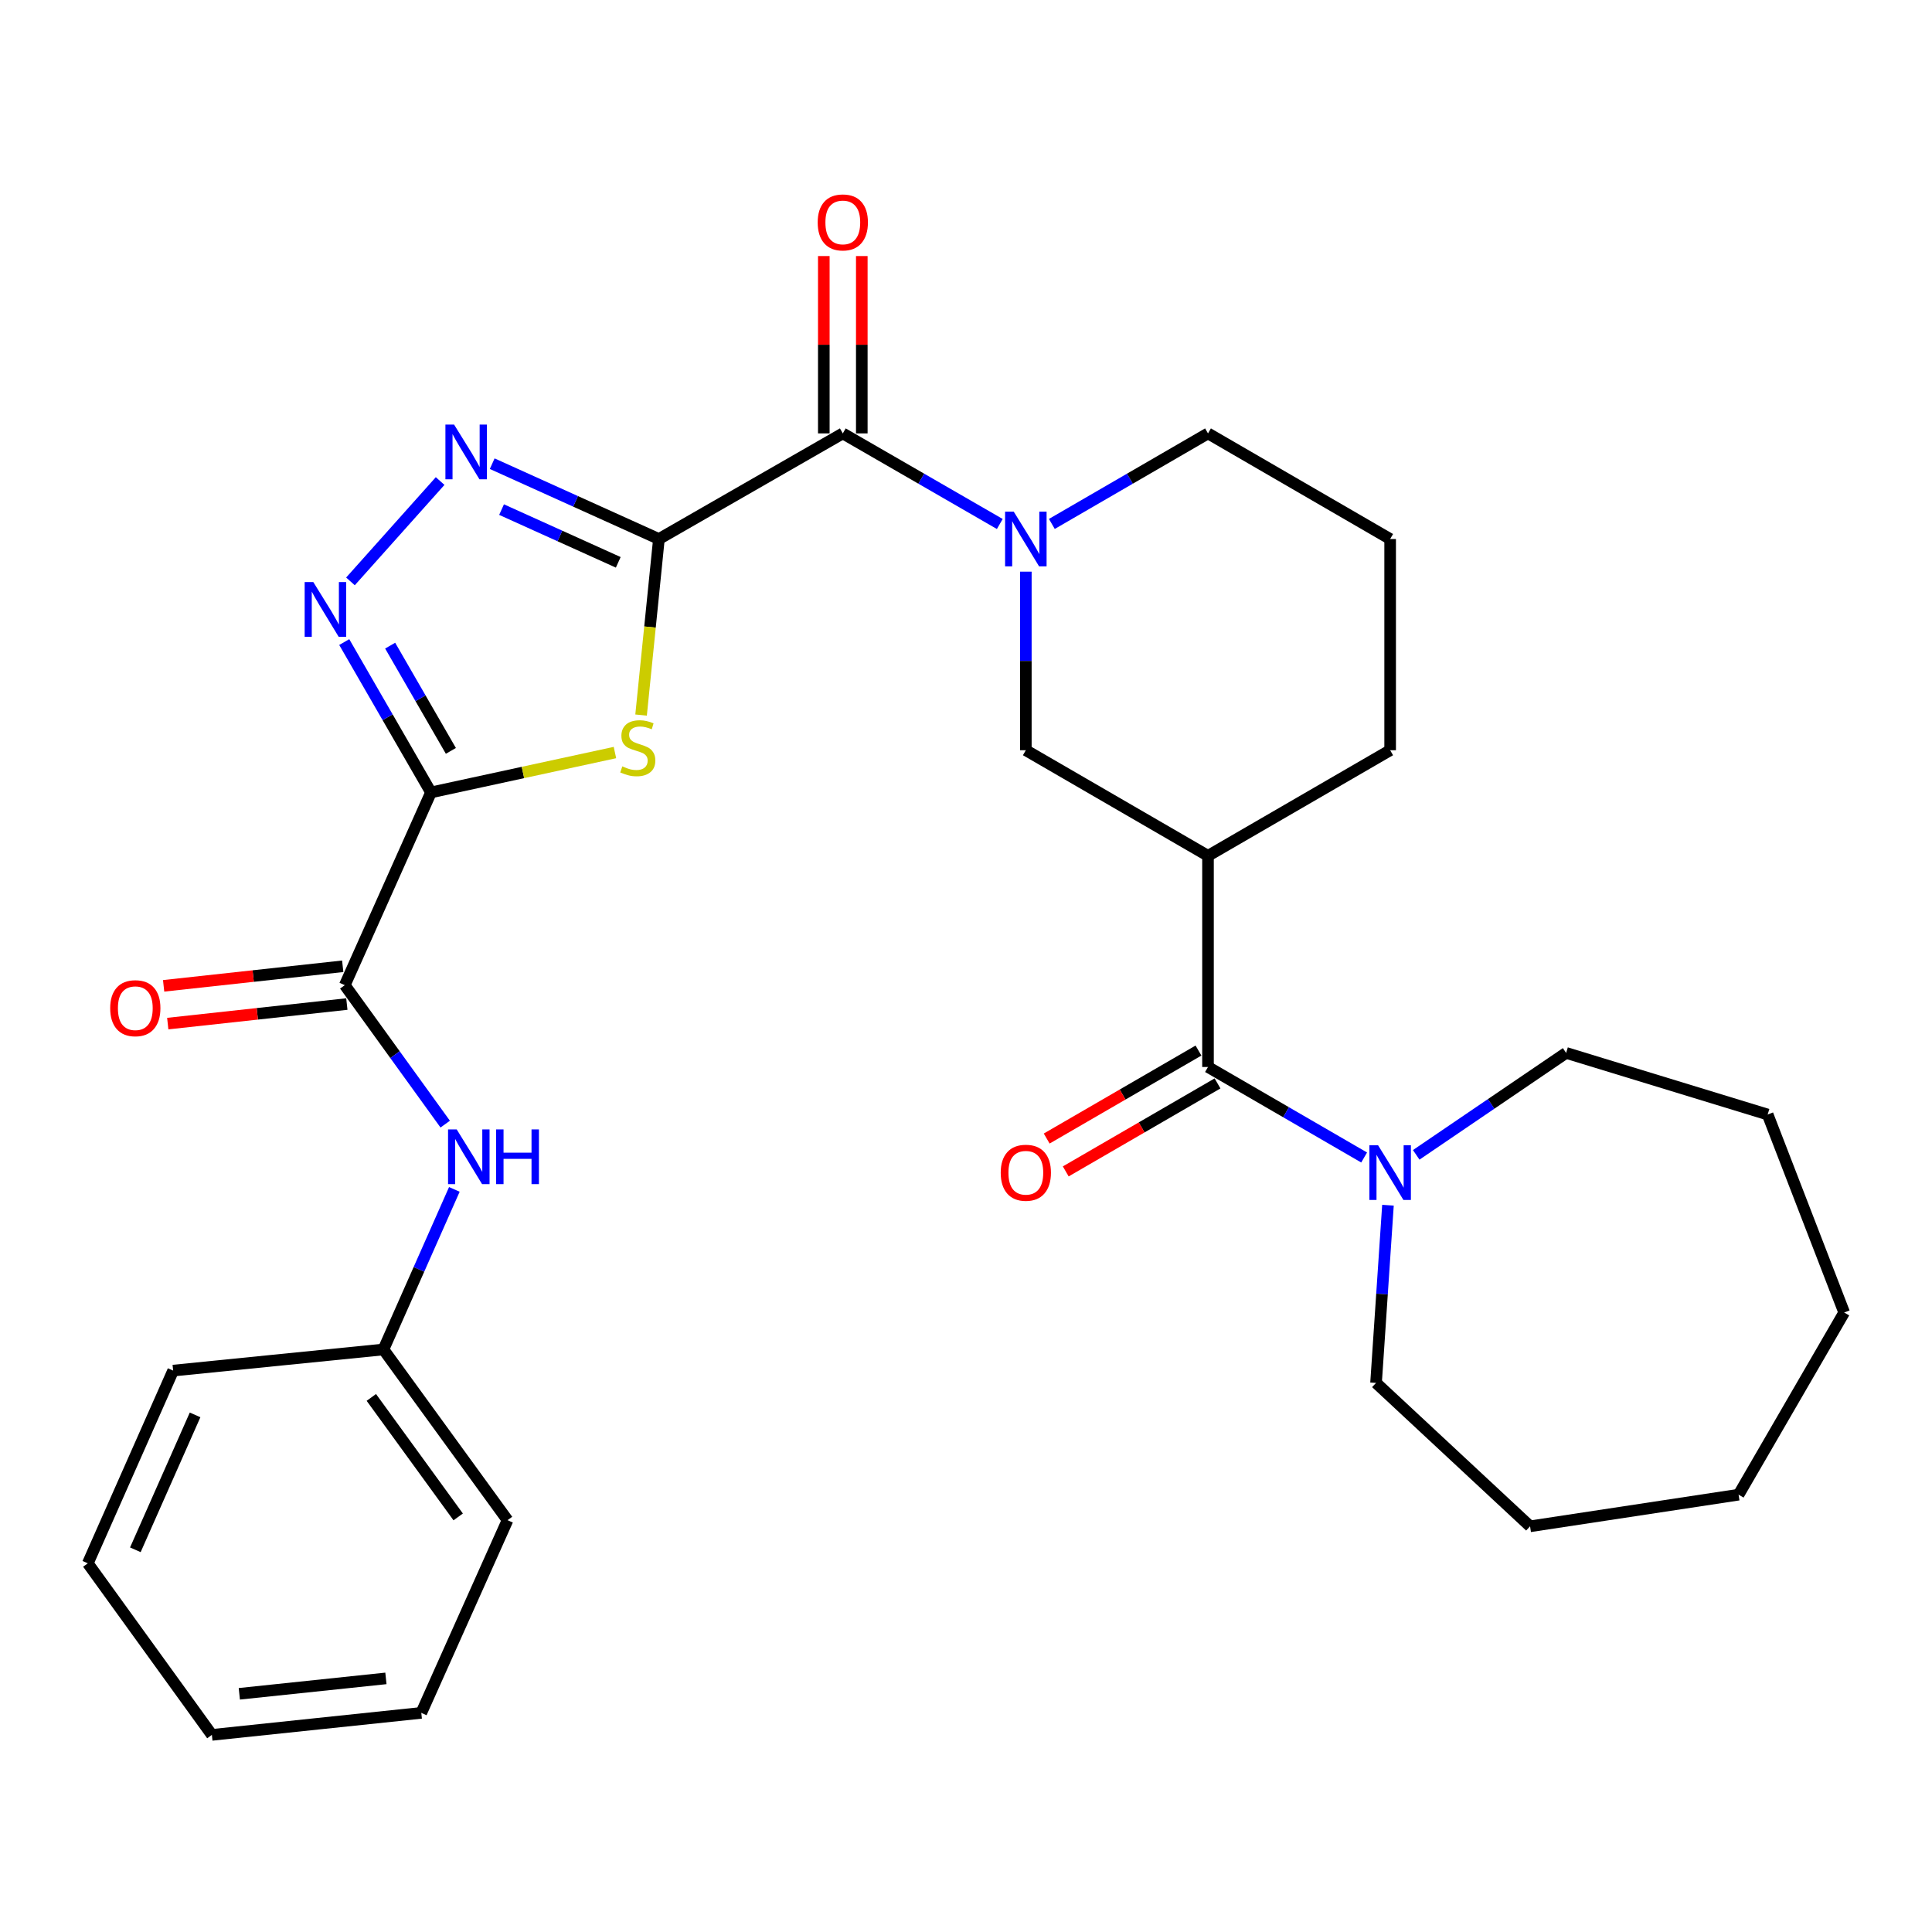 <?xml version='1.0' encoding='iso-8859-1'?>
<svg version='1.1' baseProfile='full'
              xmlns='http://www.w3.org/2000/svg'
                      xmlns:rdkit='http://www.rdkit.org/xml'
                      xmlns:xlink='http://www.w3.org/1999/xlink'
                  xml:space='preserve'
width='1000px' height='1000px' viewBox='0 0 1000 1000'>
<!-- END OF HEADER -->
<rect style='opacity:1.0;fill:#FFFFFF;stroke:none' width='1000' height='1000' x='0' y='0'> </rect>
<path class='bond-1' d='M 341.049,278.996 L 336.434,324.557' style='fill:none;fill-rule:evenodd;stroke:#000000;stroke-width:6px;stroke-linecap:butt;stroke-linejoin:miter;stroke-opacity:1' />
<path class='bond-1' d='M 336.434,324.557 L 331.819,370.119' style='fill:none;fill-rule:evenodd;stroke:#CCCC00;stroke-width:6px;stroke-linecap:butt;stroke-linejoin:miter;stroke-opacity:1' />
<path class='bond-2' d='M 341.049,278.996 L 297.906,259.499' style='fill:none;fill-rule:evenodd;stroke:#000000;stroke-width:6px;stroke-linecap:butt;stroke-linejoin:miter;stroke-opacity:1' />
<path class='bond-2' d='M 297.906,259.499 L 254.764,240.001' style='fill:none;fill-rule:evenodd;stroke:#0000FF;stroke-width:6px;stroke-linecap:butt;stroke-linejoin:miter;stroke-opacity:1' />
<path class='bond-2' d='M 320.008,291.066 L 289.808,277.418' style='fill:none;fill-rule:evenodd;stroke:#000000;stroke-width:6px;stroke-linecap:butt;stroke-linejoin:miter;stroke-opacity:1' />
<path class='bond-2' d='M 289.808,277.418 L 259.608,263.77' style='fill:none;fill-rule:evenodd;stroke:#0000FF;stroke-width:6px;stroke-linecap:butt;stroke-linejoin:miter;stroke-opacity:1' />
<path class='bond-4' d='M 341.049,278.996 L 436.234,224.33' style='fill:none;fill-rule:evenodd;stroke:#000000;stroke-width:6px;stroke-linecap:butt;stroke-linejoin:miter;stroke-opacity:1' />
<path class='bond-0' d='M 223.076,410.155 L 270.685,399.834' style='fill:none;fill-rule:evenodd;stroke:#000000;stroke-width:6px;stroke-linecap:butt;stroke-linejoin:miter;stroke-opacity:1' />
<path class='bond-0' d='M 270.685,399.834 L 318.295,389.514' style='fill:none;fill-rule:evenodd;stroke:#CCCC00;stroke-width:6px;stroke-linecap:butt;stroke-linejoin:miter;stroke-opacity:1' />
<path class='bond-7' d='M 223.076,410.155 L 178.46,509.918' style='fill:none;fill-rule:evenodd;stroke:#000000;stroke-width:6px;stroke-linecap:butt;stroke-linejoin:miter;stroke-opacity:1' />
<path class='bond-30' d='M 223.076,410.155 L 200.627,371.245' style='fill:none;fill-rule:evenodd;stroke:#000000;stroke-width:6px;stroke-linecap:butt;stroke-linejoin:miter;stroke-opacity:1' />
<path class='bond-30' d='M 200.627,371.245 L 178.178,332.334' style='fill:none;fill-rule:evenodd;stroke:#0000FF;stroke-width:6px;stroke-linecap:butt;stroke-linejoin:miter;stroke-opacity:1' />
<path class='bond-30' d='M 233.374,388.655 L 217.659,361.418' style='fill:none;fill-rule:evenodd;stroke:#000000;stroke-width:6px;stroke-linecap:butt;stroke-linejoin:miter;stroke-opacity:1' />
<path class='bond-30' d='M 217.659,361.418 L 201.945,334.18' style='fill:none;fill-rule:evenodd;stroke:#0000FF;stroke-width:6px;stroke-linecap:butt;stroke-linejoin:miter;stroke-opacity:1' />
<path class='bond-3' d='M 227.813,248.988 L 181.399,300.928' style='fill:none;fill-rule:evenodd;stroke:#0000FF;stroke-width:6px;stroke-linecap:butt;stroke-linejoin:miter;stroke-opacity:1' />
<path class='bond-5' d='M 436.234,224.33 L 476.865,247.775' style='fill:none;fill-rule:evenodd;stroke:#000000;stroke-width:6px;stroke-linecap:butt;stroke-linejoin:miter;stroke-opacity:1' />
<path class='bond-5' d='M 476.865,247.775 L 517.496,271.221' style='fill:none;fill-rule:evenodd;stroke:#0000FF;stroke-width:6px;stroke-linecap:butt;stroke-linejoin:miter;stroke-opacity:1' />
<path class='bond-12' d='M 446.066,224.33 L 446.066,178.432' style='fill:none;fill-rule:evenodd;stroke:#000000;stroke-width:6px;stroke-linecap:butt;stroke-linejoin:miter;stroke-opacity:1' />
<path class='bond-12' d='M 446.066,178.432 L 446.066,132.534' style='fill:none;fill-rule:evenodd;stroke:#FF0000;stroke-width:6px;stroke-linecap:butt;stroke-linejoin:miter;stroke-opacity:1' />
<path class='bond-12' d='M 426.402,224.33 L 426.402,178.432' style='fill:none;fill-rule:evenodd;stroke:#000000;stroke-width:6px;stroke-linecap:butt;stroke-linejoin:miter;stroke-opacity:1' />
<path class='bond-12' d='M 426.402,178.432 L 426.402,132.534' style='fill:none;fill-rule:evenodd;stroke:#FF0000;stroke-width:6px;stroke-linecap:butt;stroke-linejoin:miter;stroke-opacity:1' />
<path class='bond-10' d='M 530.971,295.889 L 530.971,342.103' style='fill:none;fill-rule:evenodd;stroke:#0000FF;stroke-width:6px;stroke-linecap:butt;stroke-linejoin:miter;stroke-opacity:1' />
<path class='bond-10' d='M 530.971,342.103 L 530.971,388.317' style='fill:none;fill-rule:evenodd;stroke:#000000;stroke-width:6px;stroke-linecap:butt;stroke-linejoin:miter;stroke-opacity:1' />
<path class='bond-16' d='M 544.436,271.19 L 584.848,247.76' style='fill:none;fill-rule:evenodd;stroke:#0000FF;stroke-width:6px;stroke-linecap:butt;stroke-linejoin:miter;stroke-opacity:1' />
<path class='bond-16' d='M 584.848,247.76 L 625.26,224.33' style='fill:none;fill-rule:evenodd;stroke:#000000;stroke-width:6px;stroke-linecap:butt;stroke-linejoin:miter;stroke-opacity:1' />
<path class='bond-6' d='M 625.26,552.272 L 625.26,442.972' style='fill:none;fill-rule:evenodd;stroke:#000000;stroke-width:6px;stroke-linecap:butt;stroke-linejoin:miter;stroke-opacity:1' />
<path class='bond-9' d='M 625.26,552.272 L 665.667,575.696' style='fill:none;fill-rule:evenodd;stroke:#000000;stroke-width:6px;stroke-linecap:butt;stroke-linejoin:miter;stroke-opacity:1' />
<path class='bond-9' d='M 665.667,575.696 L 706.074,599.121' style='fill:none;fill-rule:evenodd;stroke:#0000FF;stroke-width:6px;stroke-linecap:butt;stroke-linejoin:miter;stroke-opacity:1' />
<path class='bond-13' d='M 620.329,543.765 L 581.047,566.536' style='fill:none;fill-rule:evenodd;stroke:#000000;stroke-width:6px;stroke-linecap:butt;stroke-linejoin:miter;stroke-opacity:1' />
<path class='bond-13' d='M 581.047,566.536 L 541.765,589.306' style='fill:none;fill-rule:evenodd;stroke:#FF0000;stroke-width:6px;stroke-linecap:butt;stroke-linejoin:miter;stroke-opacity:1' />
<path class='bond-13' d='M 630.191,560.778 L 590.908,583.548' style='fill:none;fill-rule:evenodd;stroke:#000000;stroke-width:6px;stroke-linecap:butt;stroke-linejoin:miter;stroke-opacity:1' />
<path class='bond-13' d='M 590.908,583.548 L 551.626,606.318' style='fill:none;fill-rule:evenodd;stroke:#FF0000;stroke-width:6px;stroke-linecap:butt;stroke-linejoin:miter;stroke-opacity:1' />
<path class='bond-11' d='M 178.46,509.918 L 204.45,545.881' style='fill:none;fill-rule:evenodd;stroke:#000000;stroke-width:6px;stroke-linecap:butt;stroke-linejoin:miter;stroke-opacity:1' />
<path class='bond-11' d='M 204.45,545.881 L 230.439,581.845' style='fill:none;fill-rule:evenodd;stroke:#0000FF;stroke-width:6px;stroke-linecap:butt;stroke-linejoin:miter;stroke-opacity:1' />
<path class='bond-14' d='M 177.393,500.144 L 131.043,505.206' style='fill:none;fill-rule:evenodd;stroke:#000000;stroke-width:6px;stroke-linecap:butt;stroke-linejoin:miter;stroke-opacity:1' />
<path class='bond-14' d='M 131.043,505.206 L 84.694,510.268' style='fill:none;fill-rule:evenodd;stroke:#FF0000;stroke-width:6px;stroke-linecap:butt;stroke-linejoin:miter;stroke-opacity:1' />
<path class='bond-14' d='M 179.527,519.691 L 133.178,524.754' style='fill:none;fill-rule:evenodd;stroke:#000000;stroke-width:6px;stroke-linecap:butt;stroke-linejoin:miter;stroke-opacity:1' />
<path class='bond-14' d='M 133.178,524.754 L 86.829,529.816' style='fill:none;fill-rule:evenodd;stroke:#FF0000;stroke-width:6px;stroke-linecap:butt;stroke-linejoin:miter;stroke-opacity:1' />
<path class='bond-8' d='M 625.26,442.972 L 530.971,388.317' style='fill:none;fill-rule:evenodd;stroke:#000000;stroke-width:6px;stroke-linecap:butt;stroke-linejoin:miter;stroke-opacity:1' />
<path class='bond-31' d='M 625.26,442.972 L 719.538,388.317' style='fill:none;fill-rule:evenodd;stroke:#000000;stroke-width:6px;stroke-linecap:butt;stroke-linejoin:miter;stroke-opacity:1' />
<path class='bond-18' d='M 718.406,623.815 L 715.323,669.802' style='fill:none;fill-rule:evenodd;stroke:#0000FF;stroke-width:6px;stroke-linecap:butt;stroke-linejoin:miter;stroke-opacity:1' />
<path class='bond-18' d='M 715.323,669.802 L 712.241,715.789' style='fill:none;fill-rule:evenodd;stroke:#000000;stroke-width:6px;stroke-linecap:butt;stroke-linejoin:miter;stroke-opacity:1' />
<path class='bond-19' d='M 733.032,597.751 L 771.829,571.368' style='fill:none;fill-rule:evenodd;stroke:#0000FF;stroke-width:6px;stroke-linecap:butt;stroke-linejoin:miter;stroke-opacity:1' />
<path class='bond-19' d='M 771.829,571.368 L 810.626,544.985' style='fill:none;fill-rule:evenodd;stroke:#000000;stroke-width:6px;stroke-linecap:butt;stroke-linejoin:miter;stroke-opacity:1' />
<path class='bond-15' d='M 235.172,615.632 L 216.823,657.058' style='fill:none;fill-rule:evenodd;stroke:#0000FF;stroke-width:6px;stroke-linecap:butt;stroke-linejoin:miter;stroke-opacity:1' />
<path class='bond-15' d='M 216.823,657.058 L 198.474,698.485' style='fill:none;fill-rule:evenodd;stroke:#000000;stroke-width:6px;stroke-linecap:butt;stroke-linejoin:miter;stroke-opacity:1' />
<path class='bond-21' d='M 198.474,698.485 L 262.699,786.842' style='fill:none;fill-rule:evenodd;stroke:#000000;stroke-width:6px;stroke-linecap:butt;stroke-linejoin:miter;stroke-opacity:1' />
<path class='bond-21' d='M 192.201,723.3 L 237.159,785.15' style='fill:none;fill-rule:evenodd;stroke:#000000;stroke-width:6px;stroke-linecap:butt;stroke-linejoin:miter;stroke-opacity:1' />
<path class='bond-22' d='M 198.474,698.485 L 89.622,709.42' style='fill:none;fill-rule:evenodd;stroke:#000000;stroke-width:6px;stroke-linecap:butt;stroke-linejoin:miter;stroke-opacity:1' />
<path class='bond-20' d='M 625.26,224.33 L 719.538,278.996' style='fill:none;fill-rule:evenodd;stroke:#000000;stroke-width:6px;stroke-linecap:butt;stroke-linejoin:miter;stroke-opacity:1' />
<path class='bond-17' d='M 719.538,388.317 L 719.538,278.996' style='fill:none;fill-rule:evenodd;stroke:#000000;stroke-width:6px;stroke-linecap:butt;stroke-linejoin:miter;stroke-opacity:1' />
<path class='bond-23' d='M 712.241,715.789 L 791.967,790.021' style='fill:none;fill-rule:evenodd;stroke:#000000;stroke-width:6px;stroke-linecap:butt;stroke-linejoin:miter;stroke-opacity:1' />
<path class='bond-24' d='M 810.626,544.985 L 914.933,576.874' style='fill:none;fill-rule:evenodd;stroke:#000000;stroke-width:6px;stroke-linecap:butt;stroke-linejoin:miter;stroke-opacity:1' />
<path class='bond-26' d='M 262.699,786.842 L 218.061,886.582' style='fill:none;fill-rule:evenodd;stroke:#000000;stroke-width:6px;stroke-linecap:butt;stroke-linejoin:miter;stroke-opacity:1' />
<path class='bond-25' d='M 89.622,709.42 L 45.455,809.172' style='fill:none;fill-rule:evenodd;stroke:#000000;stroke-width:6px;stroke-linecap:butt;stroke-linejoin:miter;stroke-opacity:1' />
<path class='bond-25' d='M 100.977,732.344 L 70.06,802.17' style='fill:none;fill-rule:evenodd;stroke:#000000;stroke-width:6px;stroke-linecap:butt;stroke-linejoin:miter;stroke-opacity:1' />
<path class='bond-28' d='M 791.967,790.021 L 899.89,773.645' style='fill:none;fill-rule:evenodd;stroke:#000000;stroke-width:6px;stroke-linecap:butt;stroke-linejoin:miter;stroke-opacity:1' />
<path class='bond-29' d='M 914.933,576.874 L 954.545,679.356' style='fill:none;fill-rule:evenodd;stroke:#000000;stroke-width:6px;stroke-linecap:butt;stroke-linejoin:miter;stroke-opacity:1' />
<path class='bond-27' d='M 45.455,809.172 L 109.669,897.977' style='fill:none;fill-rule:evenodd;stroke:#000000;stroke-width:6px;stroke-linecap:butt;stroke-linejoin:miter;stroke-opacity:1' />
<path class='bond-32' d='M 218.061,886.582 L 109.669,897.977' style='fill:none;fill-rule:evenodd;stroke:#000000;stroke-width:6px;stroke-linecap:butt;stroke-linejoin:miter;stroke-opacity:1' />
<path class='bond-32' d='M 199.747,868.735 L 123.872,876.711' style='fill:none;fill-rule:evenodd;stroke:#000000;stroke-width:6px;stroke-linecap:butt;stroke-linejoin:miter;stroke-opacity:1' />
<path class='bond-33' d='M 899.89,773.645 L 954.545,679.356' style='fill:none;fill-rule:evenodd;stroke:#000000;stroke-width:6px;stroke-linecap:butt;stroke-linejoin:miter;stroke-opacity:1' />
<path  class='atom-2' d='M 322.114 396.672
Q 322.434 396.792, 323.754 397.352
Q 325.074 397.912, 326.514 398.272
Q 327.994 398.592, 329.434 398.592
Q 332.114 398.592, 333.674 397.312
Q 335.234 395.992, 335.234 393.712
Q 335.234 392.152, 334.434 391.192
Q 333.674 390.232, 332.474 389.712
Q 331.274 389.192, 329.274 388.592
Q 326.754 387.832, 325.234 387.112
Q 323.754 386.392, 322.674 384.872
Q 321.634 383.352, 321.634 380.792
Q 321.634 377.232, 324.034 375.032
Q 326.474 372.832, 331.274 372.832
Q 334.554 372.832, 338.274 374.392
L 337.354 377.472
Q 333.954 376.072, 331.394 376.072
Q 328.634 376.072, 327.114 377.232
Q 325.594 378.352, 325.634 380.312
Q 325.634 381.832, 326.394 382.752
Q 327.194 383.672, 328.314 384.192
Q 329.474 384.712, 331.394 385.312
Q 333.954 386.112, 335.474 386.912
Q 336.994 387.712, 338.074 389.352
Q 339.194 390.952, 339.194 393.712
Q 339.194 397.632, 336.554 399.752
Q 333.954 401.832, 329.594 401.832
Q 327.074 401.832, 325.154 401.272
Q 323.274 400.752, 321.034 399.832
L 322.114 396.672
' fill='#CCCC00'/>
<path  class='atom-3' d='M 235.027 219.751
L 244.307 234.751
Q 245.227 236.231, 246.707 238.911
Q 248.187 241.591, 248.267 241.751
L 248.267 219.751
L 252.027 219.751
L 252.027 248.071
L 248.147 248.071
L 238.187 231.671
Q 237.027 229.751, 235.787 227.551
Q 234.587 225.351, 234.227 224.671
L 234.227 248.071
L 230.547 248.071
L 230.547 219.751
L 235.027 219.751
' fill='#0000FF'/>
<path  class='atom-4' d='M 162.171 301.28
L 171.451 316.28
Q 172.371 317.76, 173.851 320.44
Q 175.331 323.12, 175.411 323.28
L 175.411 301.28
L 179.171 301.28
L 179.171 329.6
L 175.291 329.6
L 165.331 313.2
Q 164.171 311.28, 162.931 309.08
Q 161.731 306.88, 161.371 306.2
L 161.371 329.6
L 157.691 329.6
L 157.691 301.28
L 162.171 301.28
' fill='#0000FF'/>
<path  class='atom-6' d='M 524.711 264.836
L 533.991 279.836
Q 534.911 281.316, 536.391 283.996
Q 537.871 286.676, 537.951 286.836
L 537.951 264.836
L 541.711 264.836
L 541.711 293.156
L 537.831 293.156
L 527.871 276.756
Q 526.711 274.836, 525.471 272.636
Q 524.271 270.436, 523.911 269.756
L 523.911 293.156
L 520.231 293.156
L 520.231 264.836
L 524.711 264.836
' fill='#0000FF'/>
<path  class='atom-10' d='M 713.278 592.767
L 722.558 607.767
Q 723.478 609.247, 724.958 611.927
Q 726.438 614.607, 726.518 614.767
L 726.518 592.767
L 730.278 592.767
L 730.278 621.087
L 726.398 621.087
L 716.438 604.687
Q 715.278 602.767, 714.038 600.567
Q 712.838 598.367, 712.478 597.687
L 712.478 621.087
L 708.798 621.087
L 708.798 592.767
L 713.278 592.767
' fill='#0000FF'/>
<path  class='atom-12' d='M 236.392 584.584
L 245.672 599.584
Q 246.592 601.064, 248.072 603.744
Q 249.552 606.424, 249.632 606.584
L 249.632 584.584
L 253.392 584.584
L 253.392 612.904
L 249.512 612.904
L 239.552 596.504
Q 238.392 594.584, 237.152 592.384
Q 235.952 590.184, 235.592 589.504
L 235.592 612.904
L 231.912 612.904
L 231.912 584.584
L 236.392 584.584
' fill='#0000FF'/>
<path  class='atom-12' d='M 256.792 584.584
L 260.632 584.584
L 260.632 596.624
L 275.112 596.624
L 275.112 584.584
L 278.952 584.584
L 278.952 612.904
L 275.112 612.904
L 275.112 599.824
L 260.632 599.824
L 260.632 612.904
L 256.792 612.904
L 256.792 584.584
' fill='#0000FF'/>
<path  class='atom-13' d='M 423.234 115.122
Q 423.234 108.322, 426.594 104.522
Q 429.954 100.722, 436.234 100.722
Q 442.514 100.722, 445.874 104.522
Q 449.234 108.322, 449.234 115.122
Q 449.234 122.002, 445.834 125.922
Q 442.434 129.802, 436.234 129.802
Q 429.994 129.802, 426.594 125.922
Q 423.234 122.042, 423.234 115.122
M 436.234 126.602
Q 440.554 126.602, 442.874 123.722
Q 445.234 120.802, 445.234 115.122
Q 445.234 109.562, 442.874 106.762
Q 440.554 103.922, 436.234 103.922
Q 431.914 103.922, 429.554 106.722
Q 427.234 109.522, 427.234 115.122
Q 427.234 120.842, 429.554 123.722
Q 431.914 126.602, 436.234 126.602
' fill='#FF0000'/>
<path  class='atom-14' d='M 517.971 607.007
Q 517.971 600.207, 521.331 596.407
Q 524.691 592.607, 530.971 592.607
Q 537.251 592.607, 540.611 596.407
Q 543.971 600.207, 543.971 607.007
Q 543.971 613.887, 540.571 617.807
Q 537.171 621.687, 530.971 621.687
Q 524.731 621.687, 521.331 617.807
Q 517.971 613.927, 517.971 607.007
M 530.971 618.487
Q 535.291 618.487, 537.611 615.607
Q 539.971 612.687, 539.971 607.007
Q 539.971 601.447, 537.611 598.647
Q 535.291 595.807, 530.971 595.807
Q 526.651 595.807, 524.291 598.607
Q 521.971 601.407, 521.971 607.007
Q 521.971 612.727, 524.291 615.607
Q 526.651 618.487, 530.971 618.487
' fill='#FF0000'/>
<path  class='atom-15' d='M 57.035 521.84
Q 57.035 515.04, 60.395 511.24
Q 63.755 507.44, 70.035 507.44
Q 76.315 507.44, 79.675 511.24
Q 83.035 515.04, 83.035 521.84
Q 83.035 528.72, 79.635 532.64
Q 76.235 536.52, 70.035 536.52
Q 63.795 536.52, 60.395 532.64
Q 57.035 528.76, 57.035 521.84
M 70.035 533.32
Q 74.355 533.32, 76.675 530.44
Q 79.035 527.52, 79.035 521.84
Q 79.035 516.28, 76.675 513.48
Q 74.355 510.64, 70.035 510.64
Q 65.715 510.64, 63.355 513.44
Q 61.035 516.24, 61.035 521.84
Q 61.035 527.56, 63.355 530.44
Q 65.715 533.32, 70.035 533.32
' fill='#FF0000'/>
</svg>
